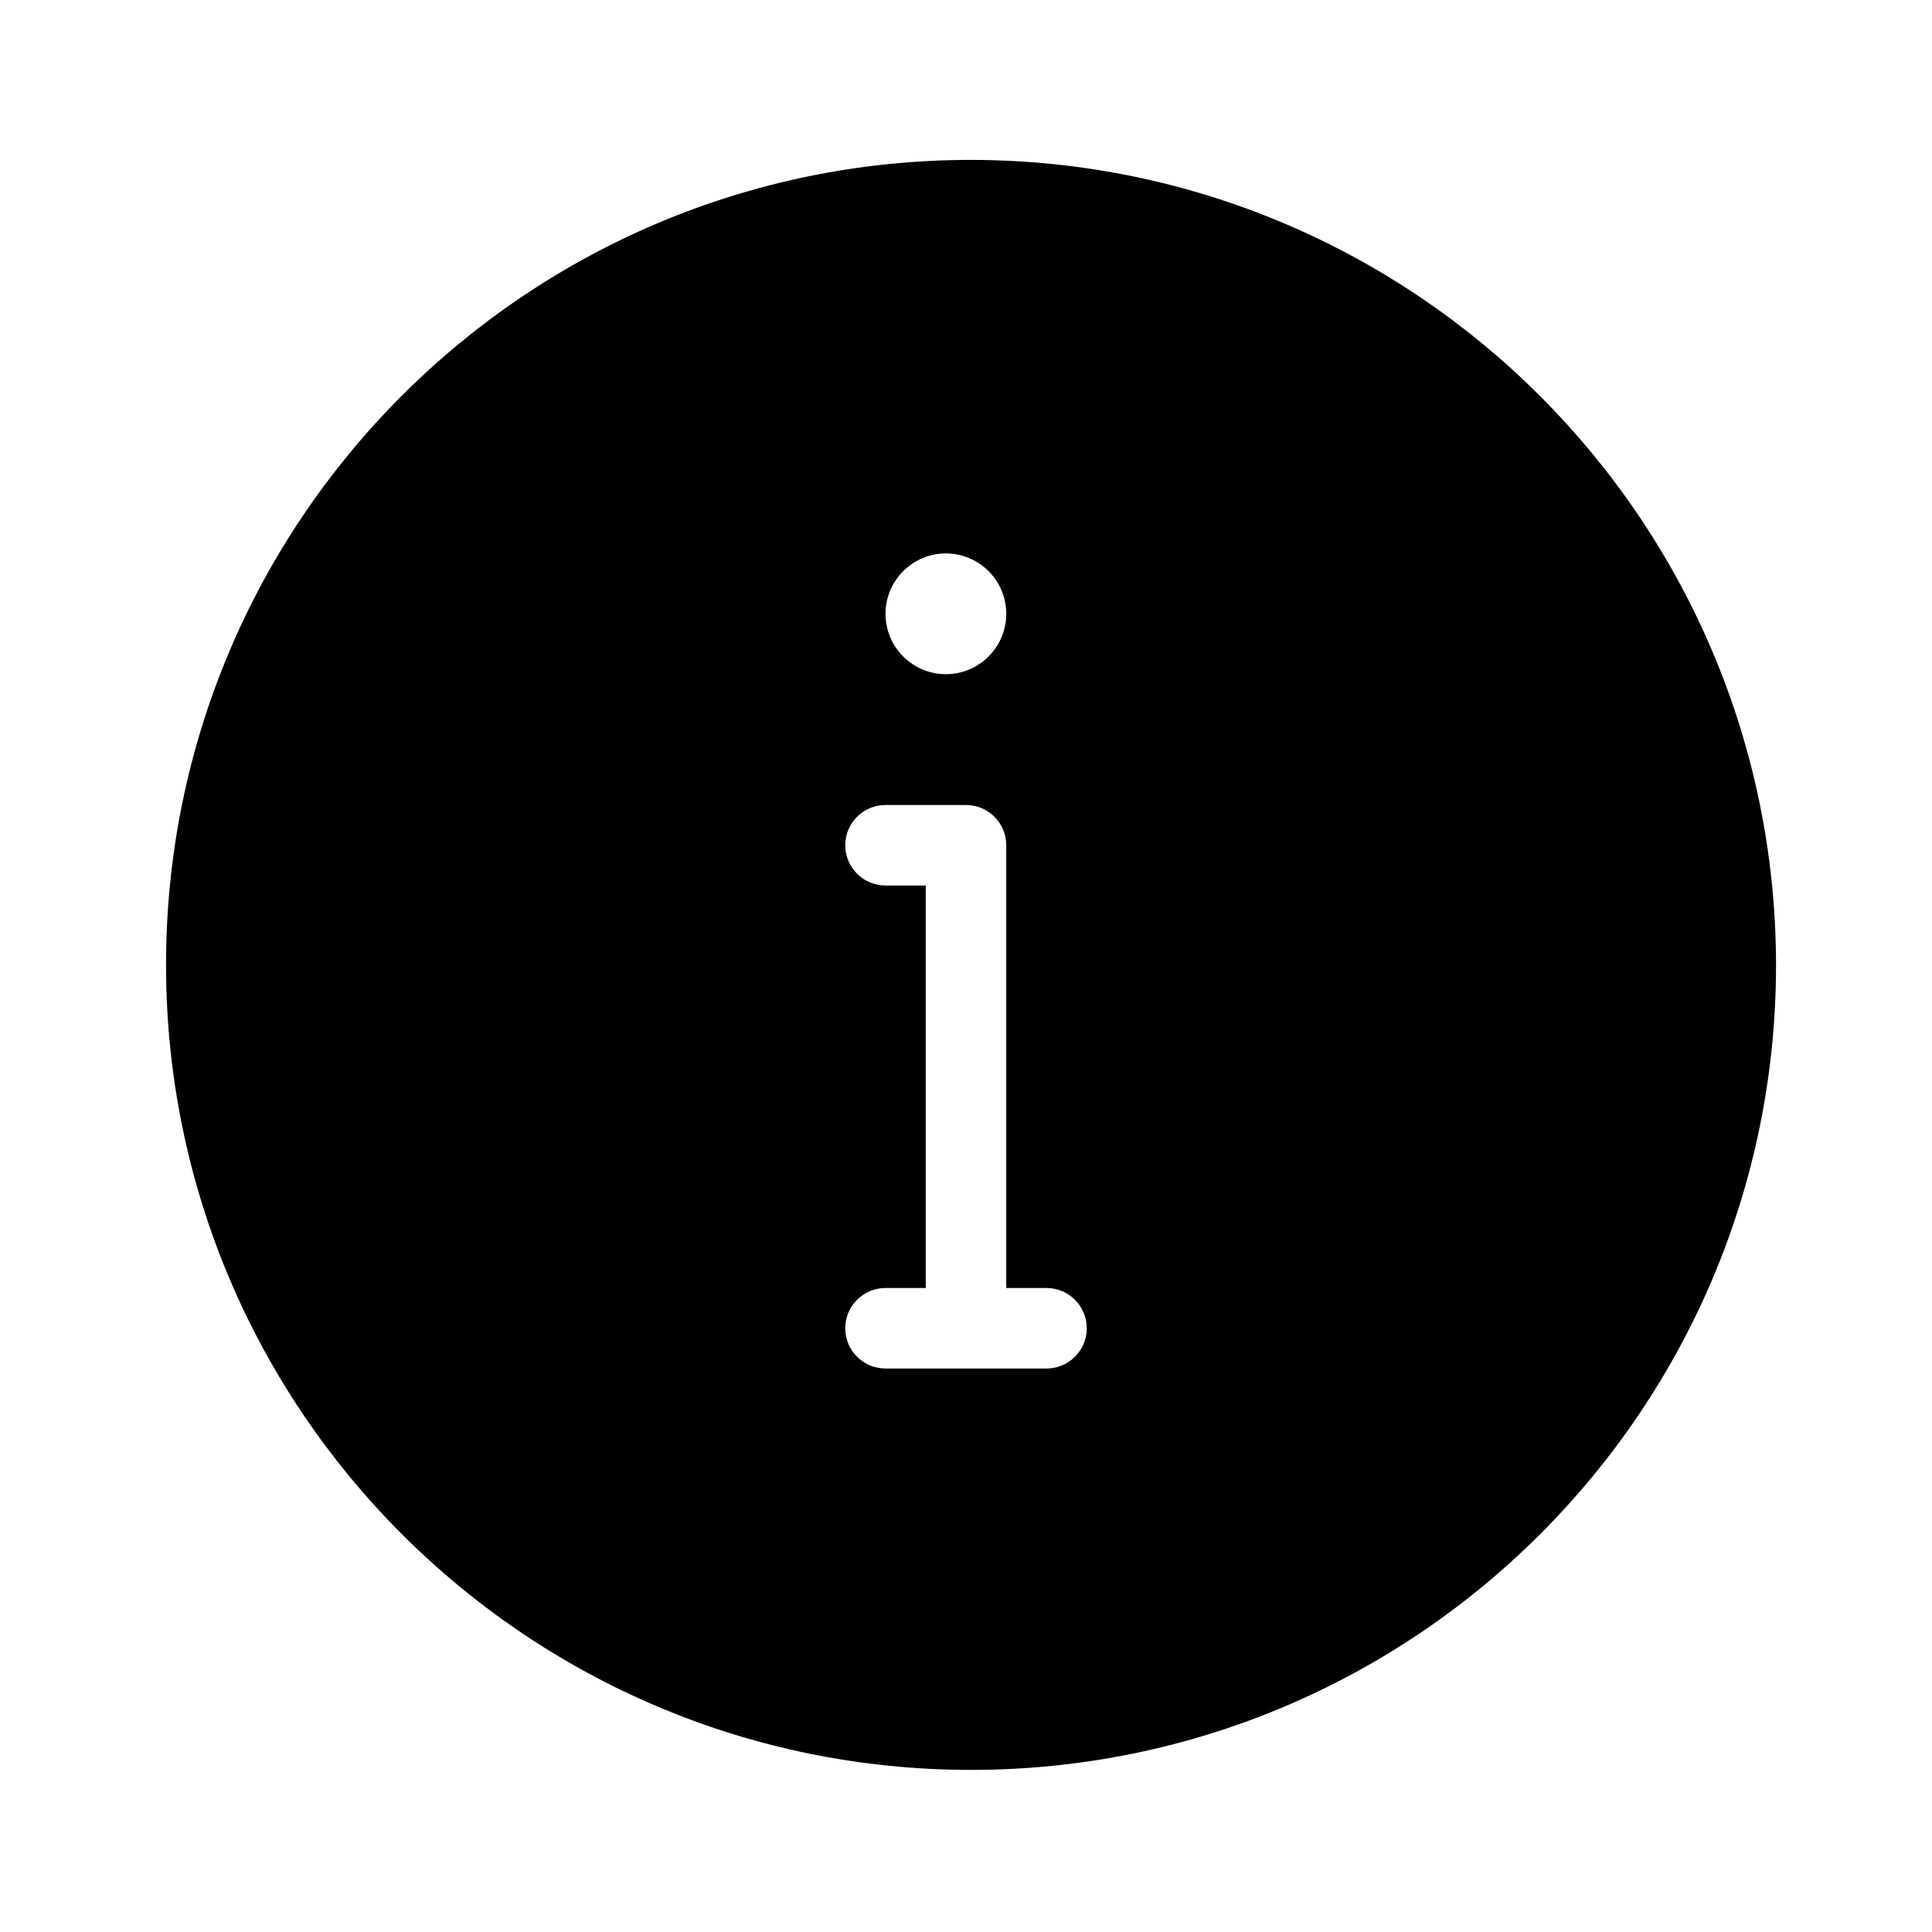 <?xml version="1.0" encoding="UTF-8"?><svg id="uuid-280302ba-e343-4eec-bf7f-774ccbc1abd2" xmlns="http://www.w3.org/2000/svg" viewBox="0 0 192 192"><rect width="192" height="192" fill="none"/><path d="m96.5,15.89c-44.18,0-80,35.82-80,80s35.82,80,80,80,80-35.82,80-80c-.05-44.16-35.84-79.95-80-80Zm-2.5,39.11c3.31,0,6,2.69,6,6s-2.69,6-6,6-6-2.69-6-6,2.69-6,6-6Zm10,81h-16c-2.21,0-4-1.79-4-4s1.79-4,4-4h4v-40h-4c-2.21,0-4-1.79-4-4s1.79-4,4-4h8c2.21,0,4,1.79,4,4v44h4c2.21,0,4,1.79,4,4s-1.79,4-4,4Z" fill="#000"/></svg>